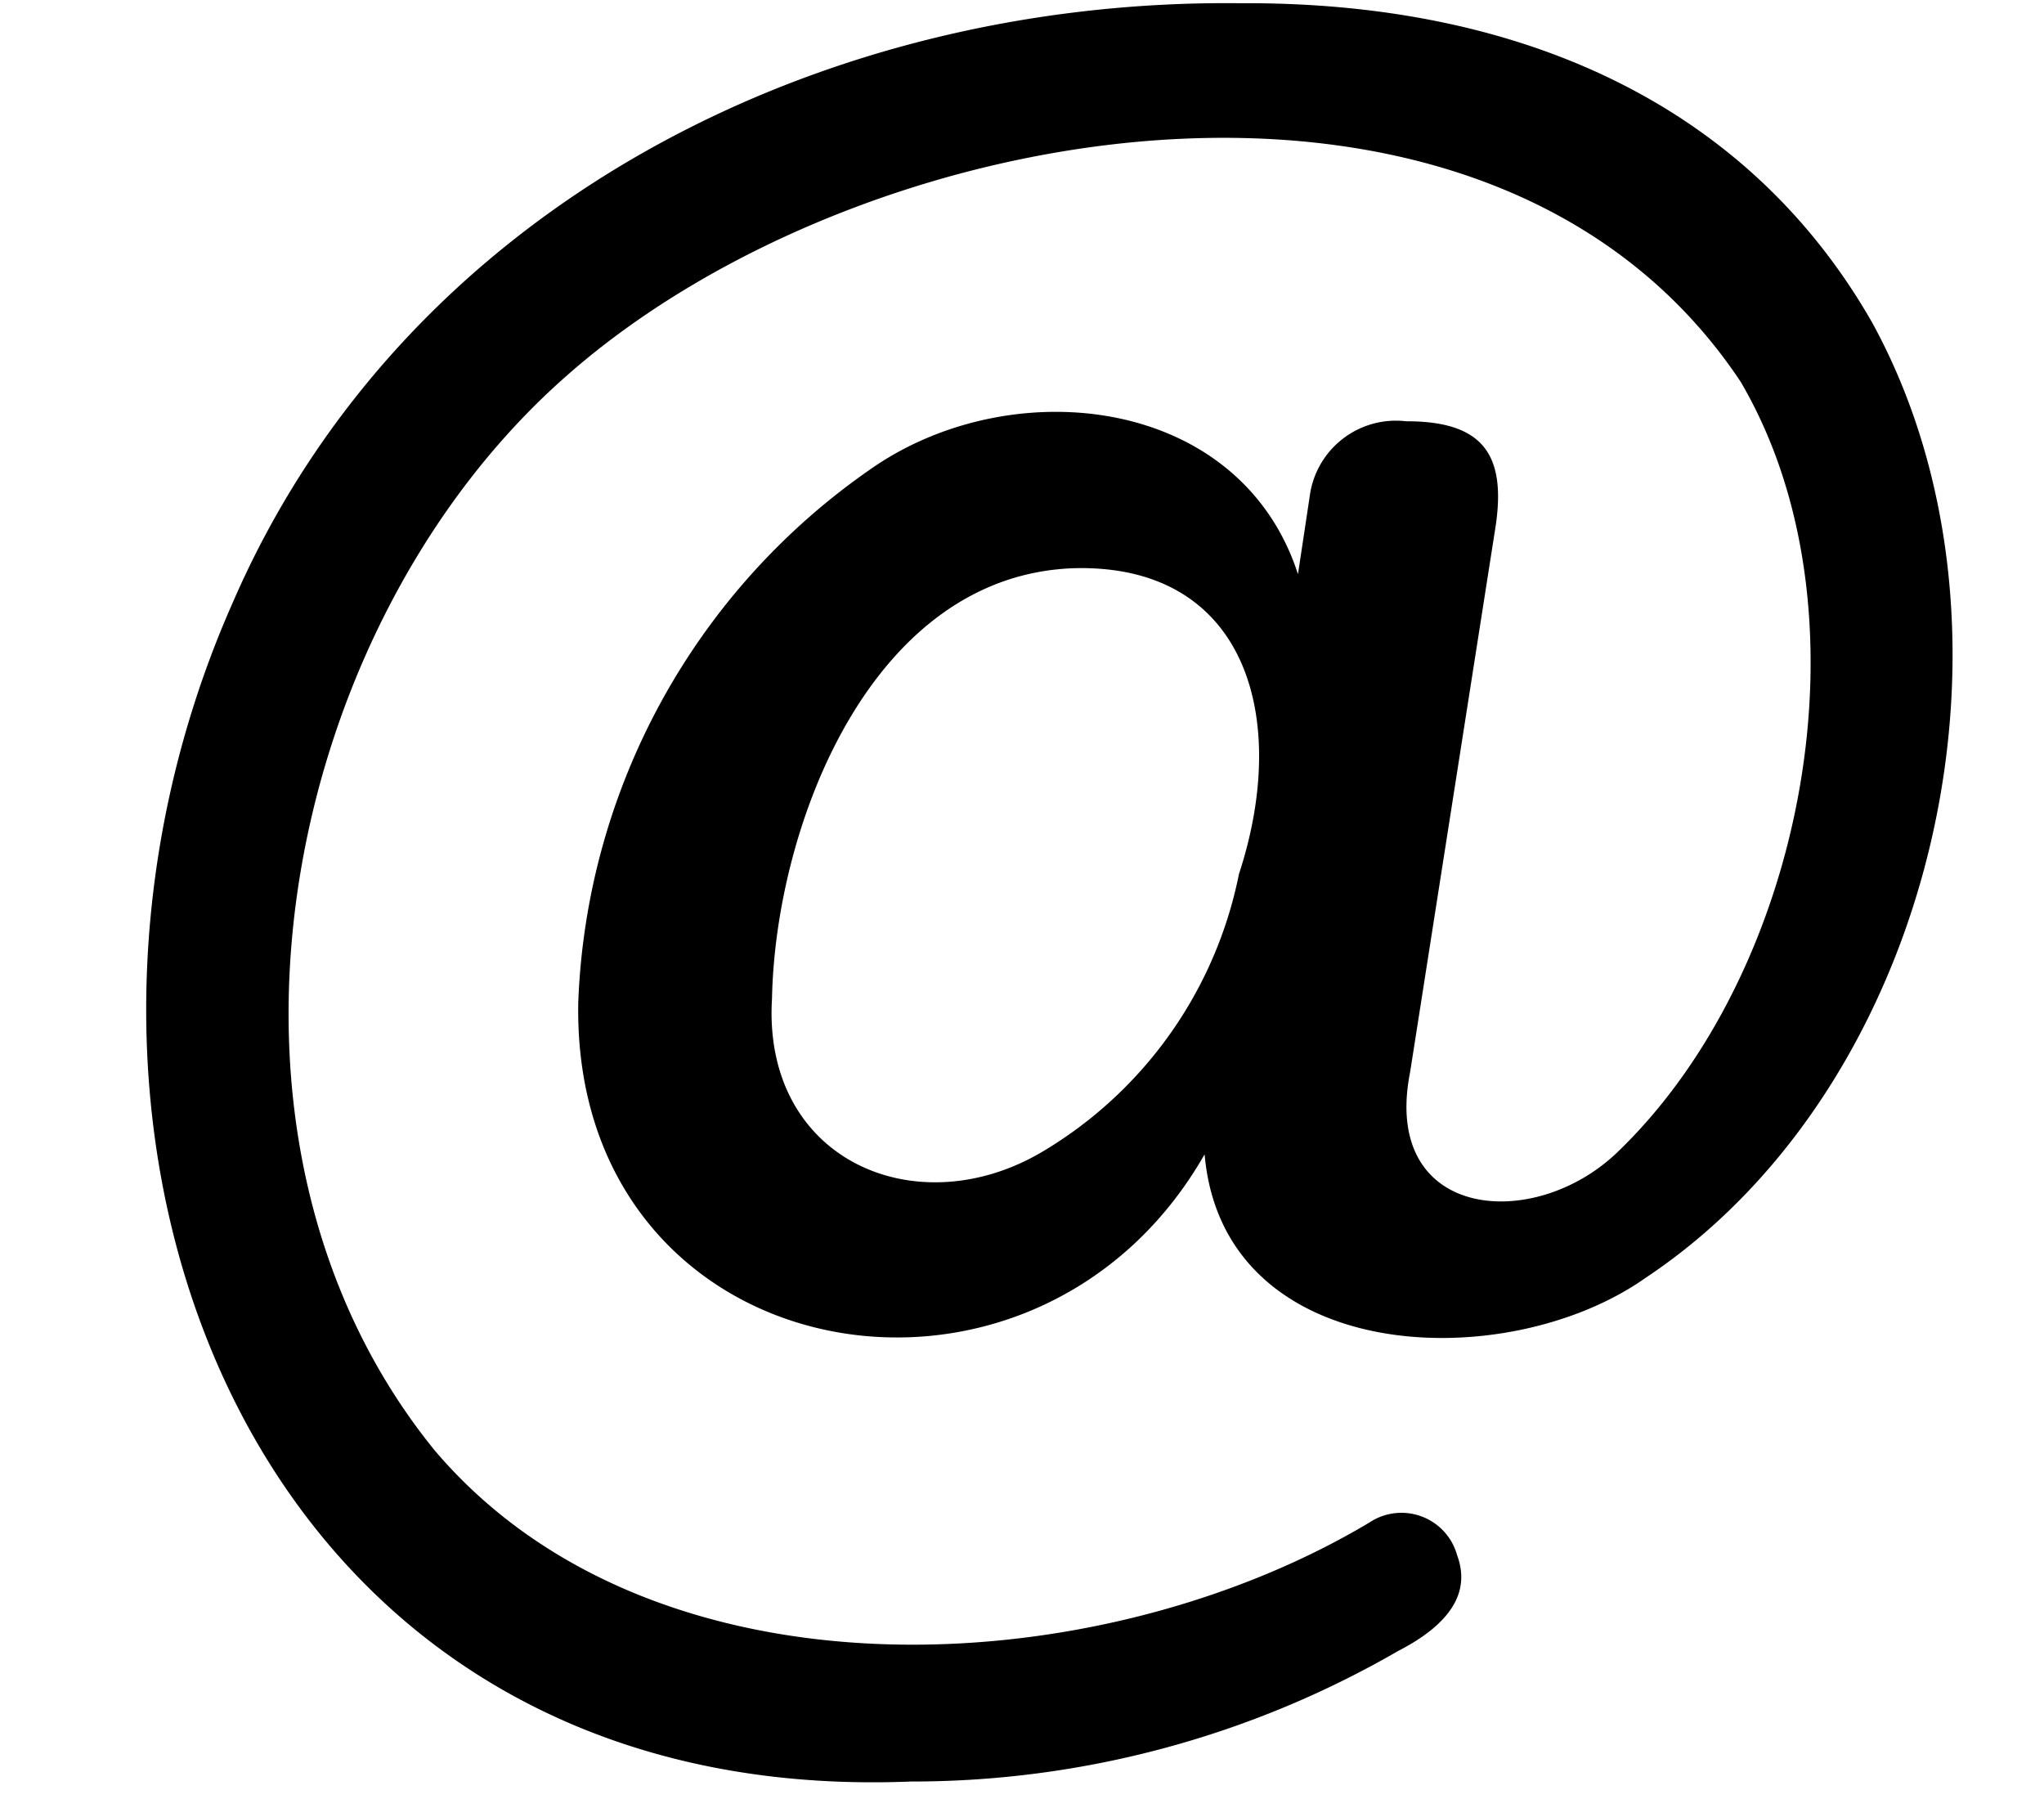<?xml version="1.0" encoding="UTF-8"?><svg xmlns="http://www.w3.org/2000/svg" xmlns:xlink="http://www.w3.org/1999/xlink" height="26.8" preserveAspectRatio="xMidYMid meet" version="1.0" viewBox="0.4 3.1 30.3 26.8" width="30.3" zoomAndPan="magnify"><g id="change1_1"><path d="M28.151,7.878c-1.884-3.295-5.312-4.753-9.355-4.73C12.521,3.073,6.383,6.189,3.849,12.034.377,19.87,4.035,29.903,13.9,29.505a14.405,14.405,0,0,0,7.224-1.934Q22.302,26.965,22,26.15a.856.856,0,0,0-1.3-.484C16.657,28.081,10.08,28.415,6.841,24.594,3.063,19.939,4.562,12.383,8.806,8.664c4.418-3.897,13.695-5.466,17.395.091,2.002,3.402.963,8.768-1.844,11.441-1.252,1.18-3.486.967-3.053-1.209l1.269-8.101c.153-1.055-.195-1.545-1.33-1.542a1.288,1.288,0,0,0-1.42,1.059l-.182,1.207c-.852-2.63-4.187-3.007-6.271-1.601a10.073,10.073,0,0,0-4.398,7.95c-.097,5.461,6.732,6.72,9.285,2.25.273,3.139,4.471,3.291,6.538,1.83C29.121,19.164,30.63,12.393,28.151,7.878Zm-9.385,8.177a6.2,6.2,0,0,1-2.932,4.126c-1.864,1.089-4.134.108-3.99-2.282.052-2.58,1.48-6.299,4.504-6.378C18.877,11.472,19.526,13.741,18.766,16.055Z" fill="inherit"/></g></svg>